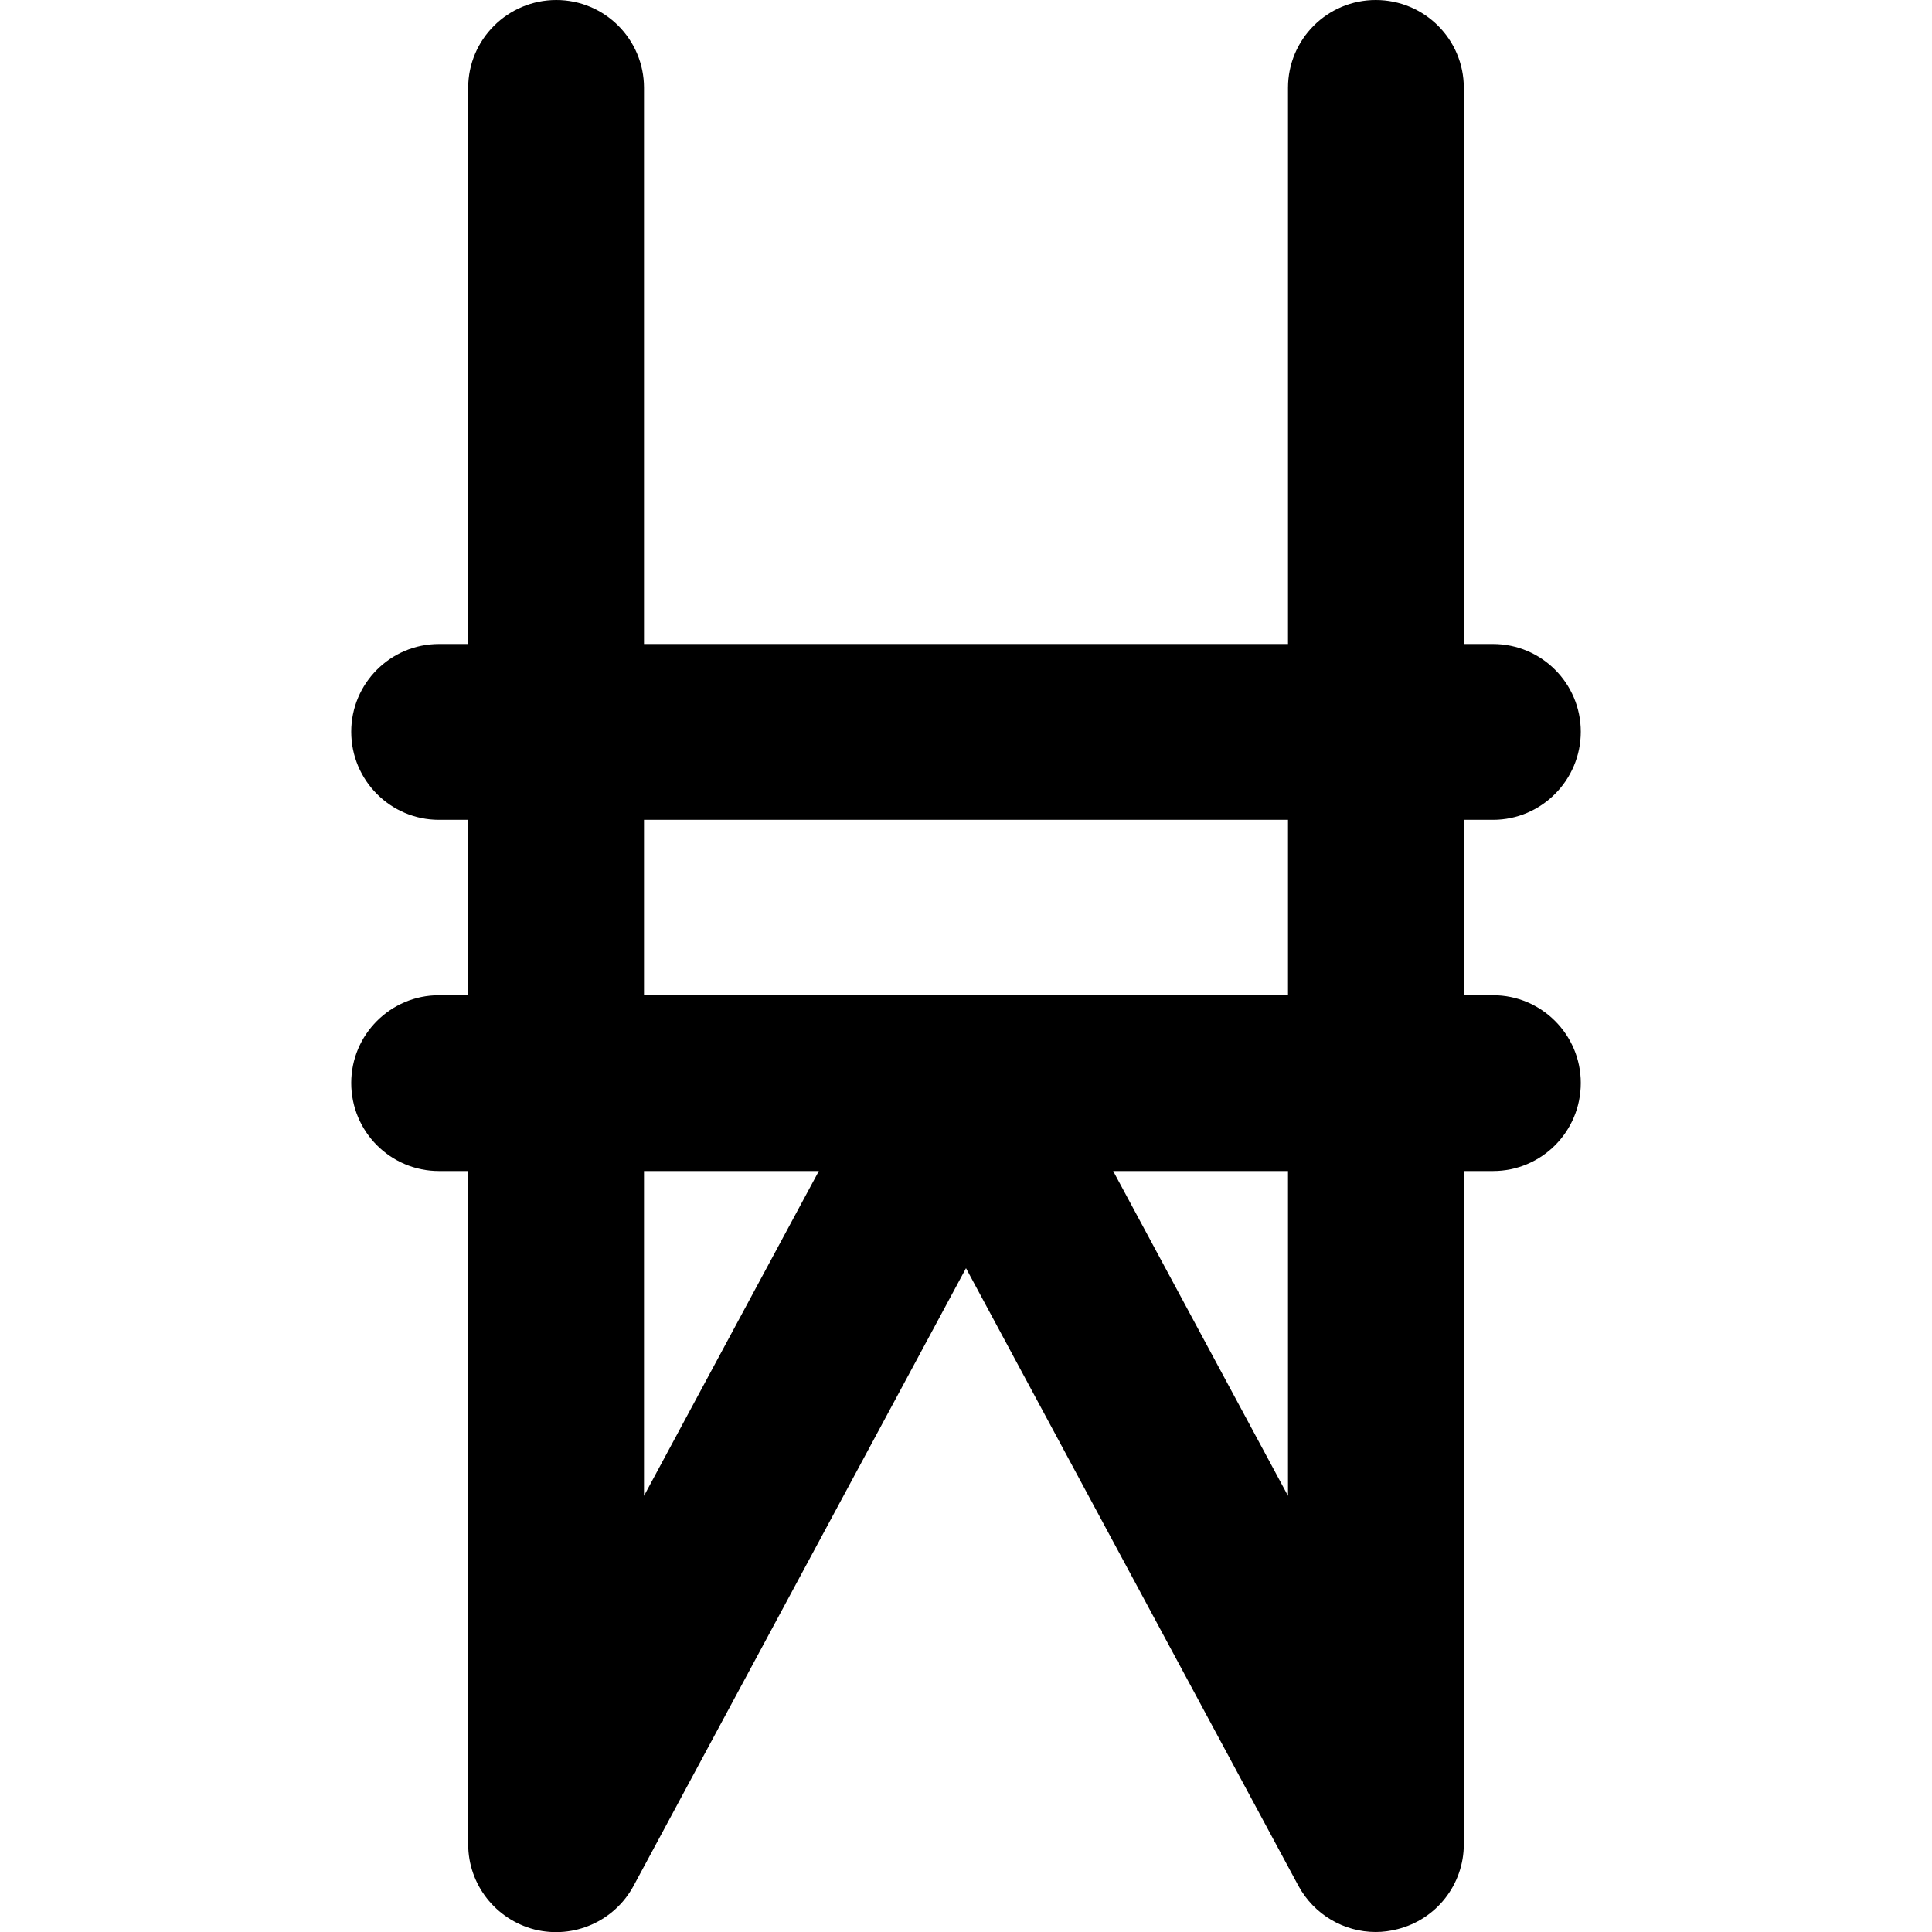 <?xml version="1.0" encoding="UTF-8"?>
<svg xmlns="http://www.w3.org/2000/svg" xmlns:xlink="http://www.w3.org/1999/xlink" width="24" height="24" viewBox="0 0 24 24">
<style> @media (prefers-color-scheme: dark) { #dark { filter: invert(100%); } } </style>
<path fill-rule="nonzero" id="dark" fill="rgb(0%, 0%, 0%)" fill-opacity="1" d="M 18.547 12.363 L 18.184 12.363 L 18.184 10.184 L 18.547 10.184 C 19.148 10.184 19.637 9.691 19.637 9.09 C 19.637 8.488 19.148 8 18.547 8 L 18.184 8 L 18.184 1.09 C 18.184 0.488 17.695 0 17.09 0 C 16.488 0 16 0.488 16 1.09 L 16 8 L 8 8 L 8 1.09 C 8 0.488 7.512 0 6.91 0 C 6.309 0 5.816 0.488 5.816 1.09 L 5.816 8 L 5.453 8 C 4.852 8 4.363 8.488 4.363 9.09 C 4.363 9.695 4.852 10.184 5.453 10.184 L 5.816 10.184 L 5.816 12.363 L 5.453 12.363 C 4.852 12.363 4.363 12.852 4.363 13.453 C 4.363 14.059 4.852 14.547 5.453 14.547 L 5.816 14.547 L 5.816 22.91 C 5.816 23.41 6.156 23.844 6.641 23.969 C 7.129 24.09 7.633 23.867 7.871 23.426 L 12 15.754 L 16.129 23.426 C 16.324 23.785 16.695 24 17.09 24 C 17.18 24 17.27 23.988 17.359 23.965 C 17.844 23.844 18.184 23.41 18.184 22.91 L 18.184 14.547 L 18.547 14.547 C 19.148 14.547 19.637 14.059 19.637 13.453 C 19.637 12.852 19.148 12.363 18.547 12.363 Z M 8 10.184 L 16 10.184 L 16 12.363 L 8 12.363 Z M 8 14.547 L 10.172 14.547 L 8 18.582 Z M 16 18.582 L 13.828 14.547 L 16 14.547 Z M 16 18.582 "/>
</svg>
